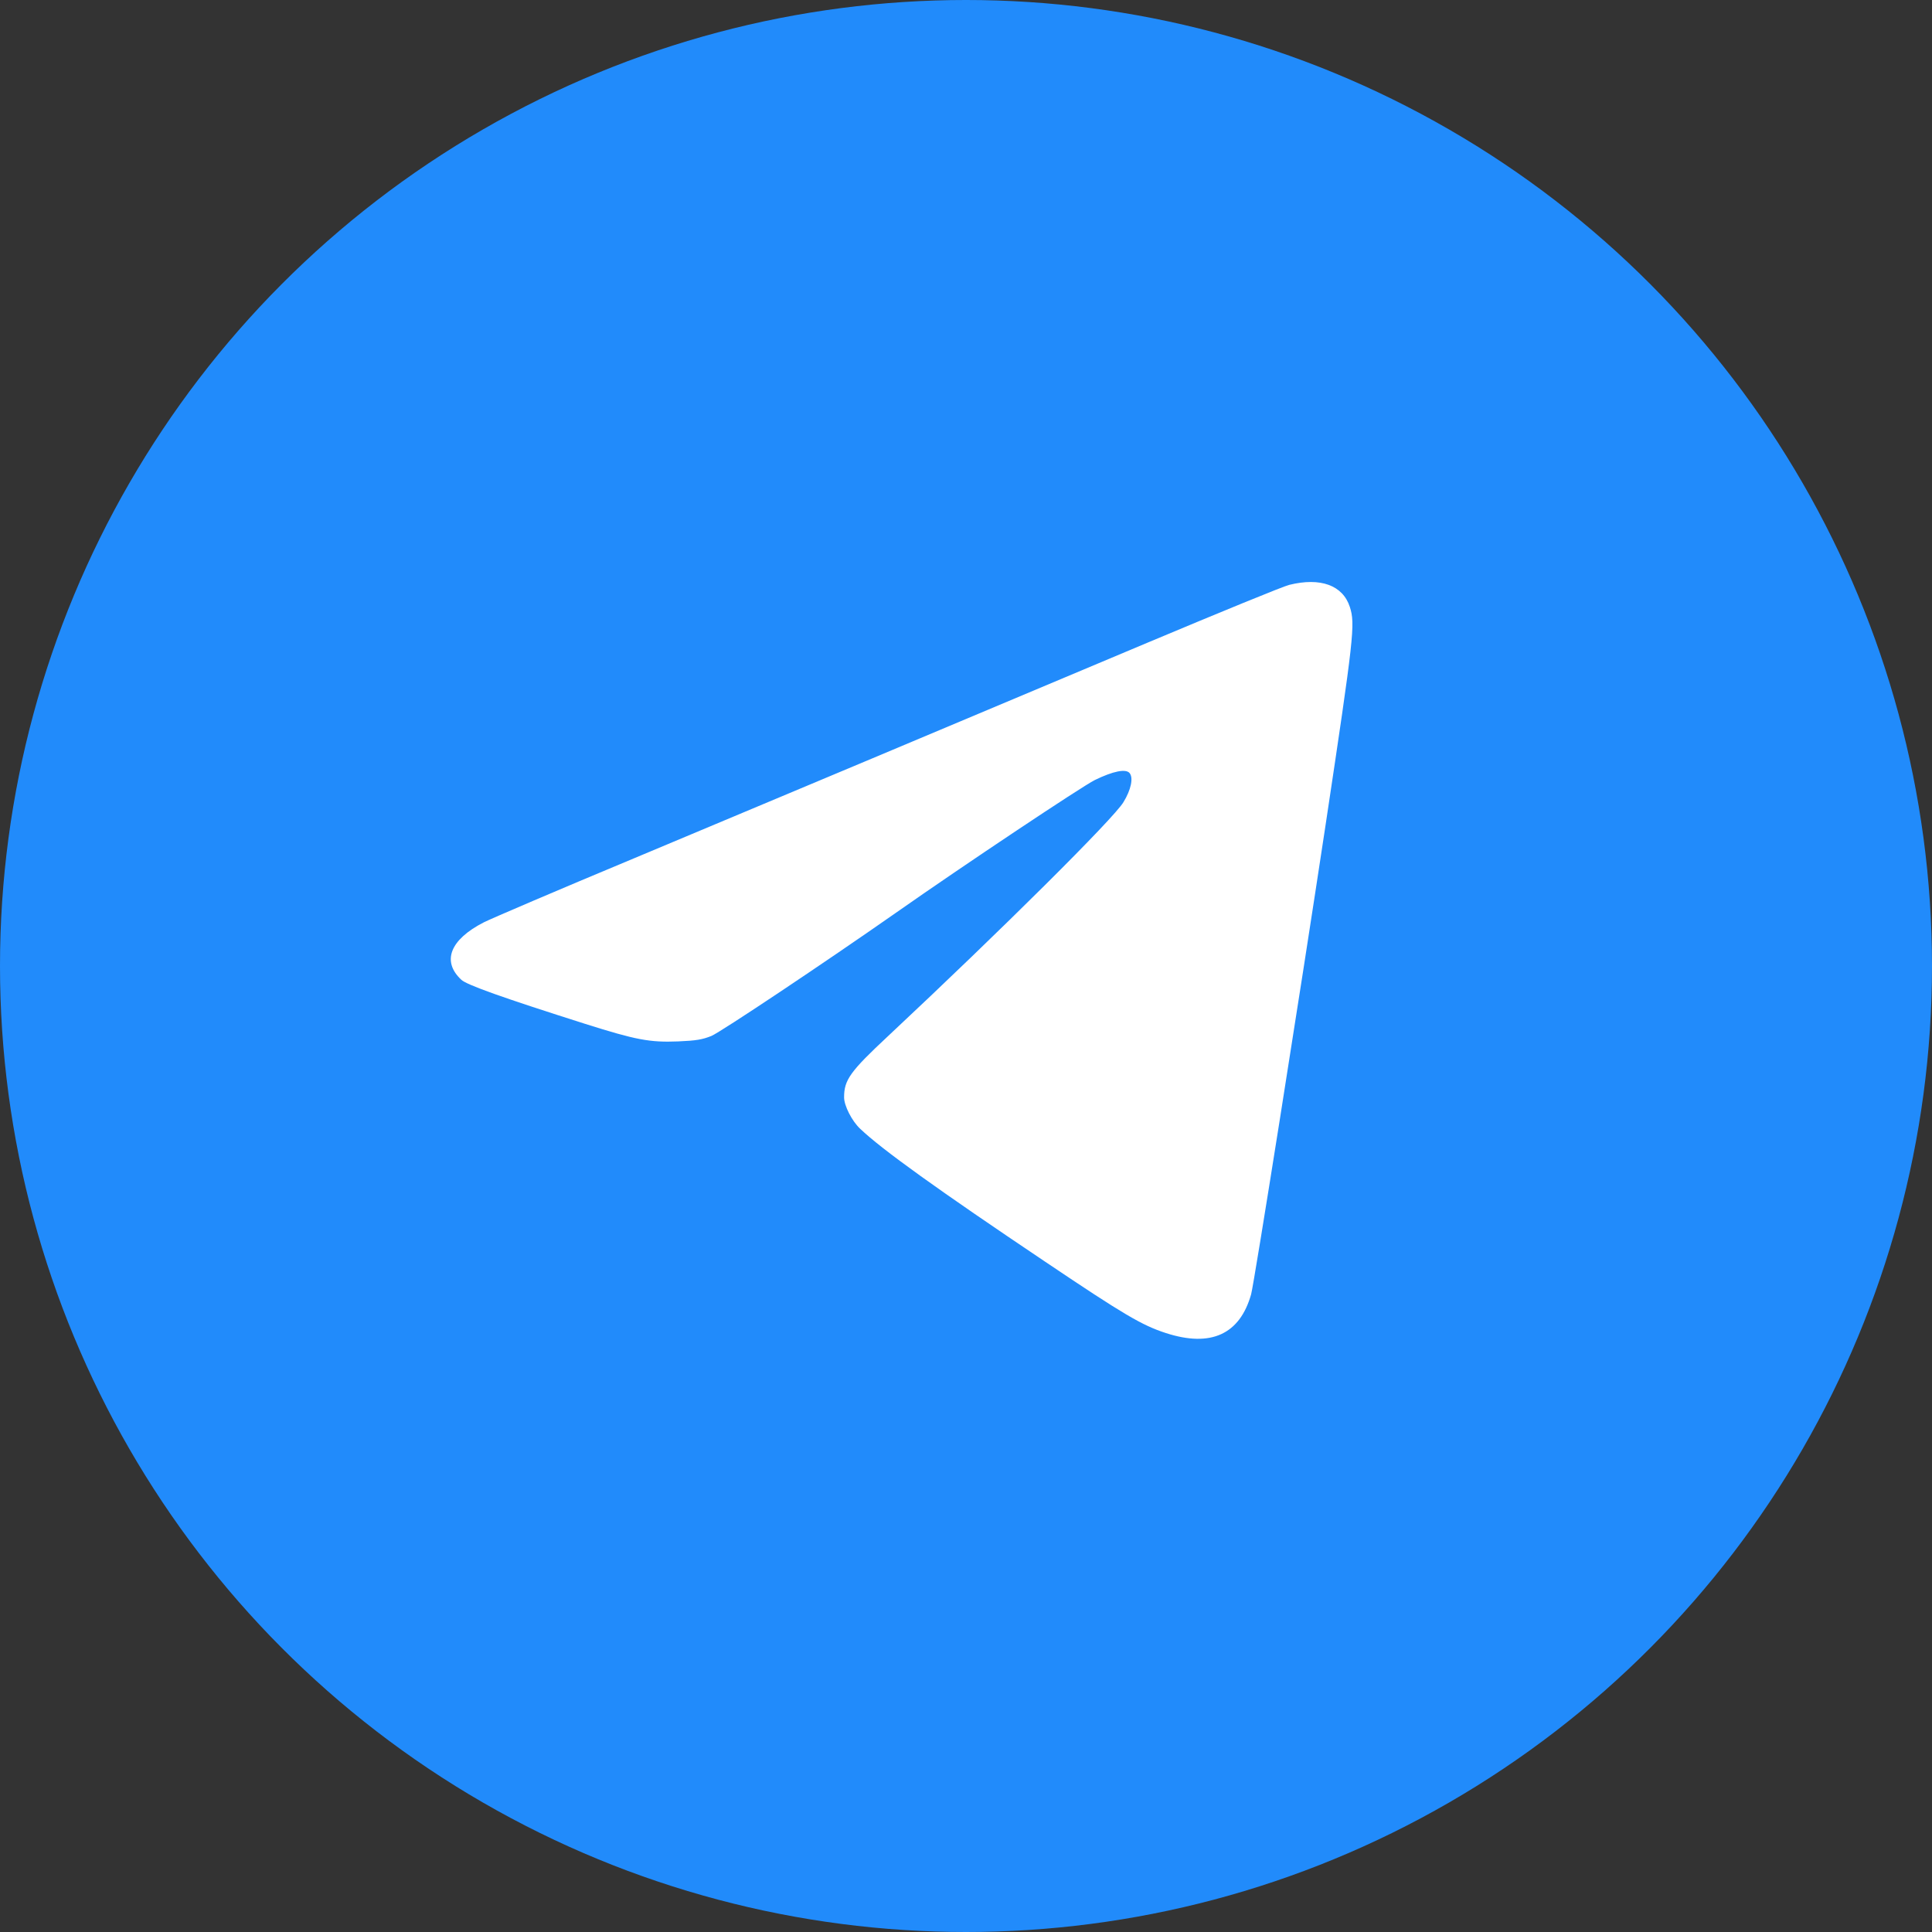 <?xml version="1.0" encoding="UTF-8"?> <svg xmlns="http://www.w3.org/2000/svg" width="60" height="60" viewBox="0 0 60 60" fill="none"><rect x="0" y="0" width="60" height="60" fill="#333333" stroke="none"/><circle cx="30" cy="30" r="30" fill="#218BFB"></circle><path d="M40.041 18.163C39.863 18.204 37.892 19.012 35.663 19.948C29.406 22.581 24.347 24.706 19.68 26.66C17.335 27.637 15.244 28.533 15.025 28.644C13.976 29.182 13.711 29.855 14.328 30.429C14.495 30.587 15.63 30.99 18.176 31.798C19.749 32.295 20.176 32.377 21.057 32.342C21.616 32.319 21.818 32.284 22.094 32.172C22.377 32.055 25.62 29.89 27.827 28.345C29.953 26.853 33.6 24.425 33.998 24.226C34.574 23.945 34.965 23.869 35.081 24.009C35.202 24.156 35.127 24.524 34.891 24.91C34.597 25.408 31.117 28.866 27.585 32.172C26.392 33.284 26.214 33.542 26.214 34.08C26.214 34.337 26.456 34.812 26.709 35.051C27.383 35.695 29.135 36.953 32.465 39.188C34.902 40.827 35.467 41.16 36.21 41.4C37.604 41.851 38.503 41.441 38.855 40.195C38.947 39.867 40.376 30.856 41.171 25.595C42.047 19.773 42.093 19.381 41.92 18.848C41.701 18.175 41.009 17.924 40.041 18.163Z" fill="white"></path></svg> 